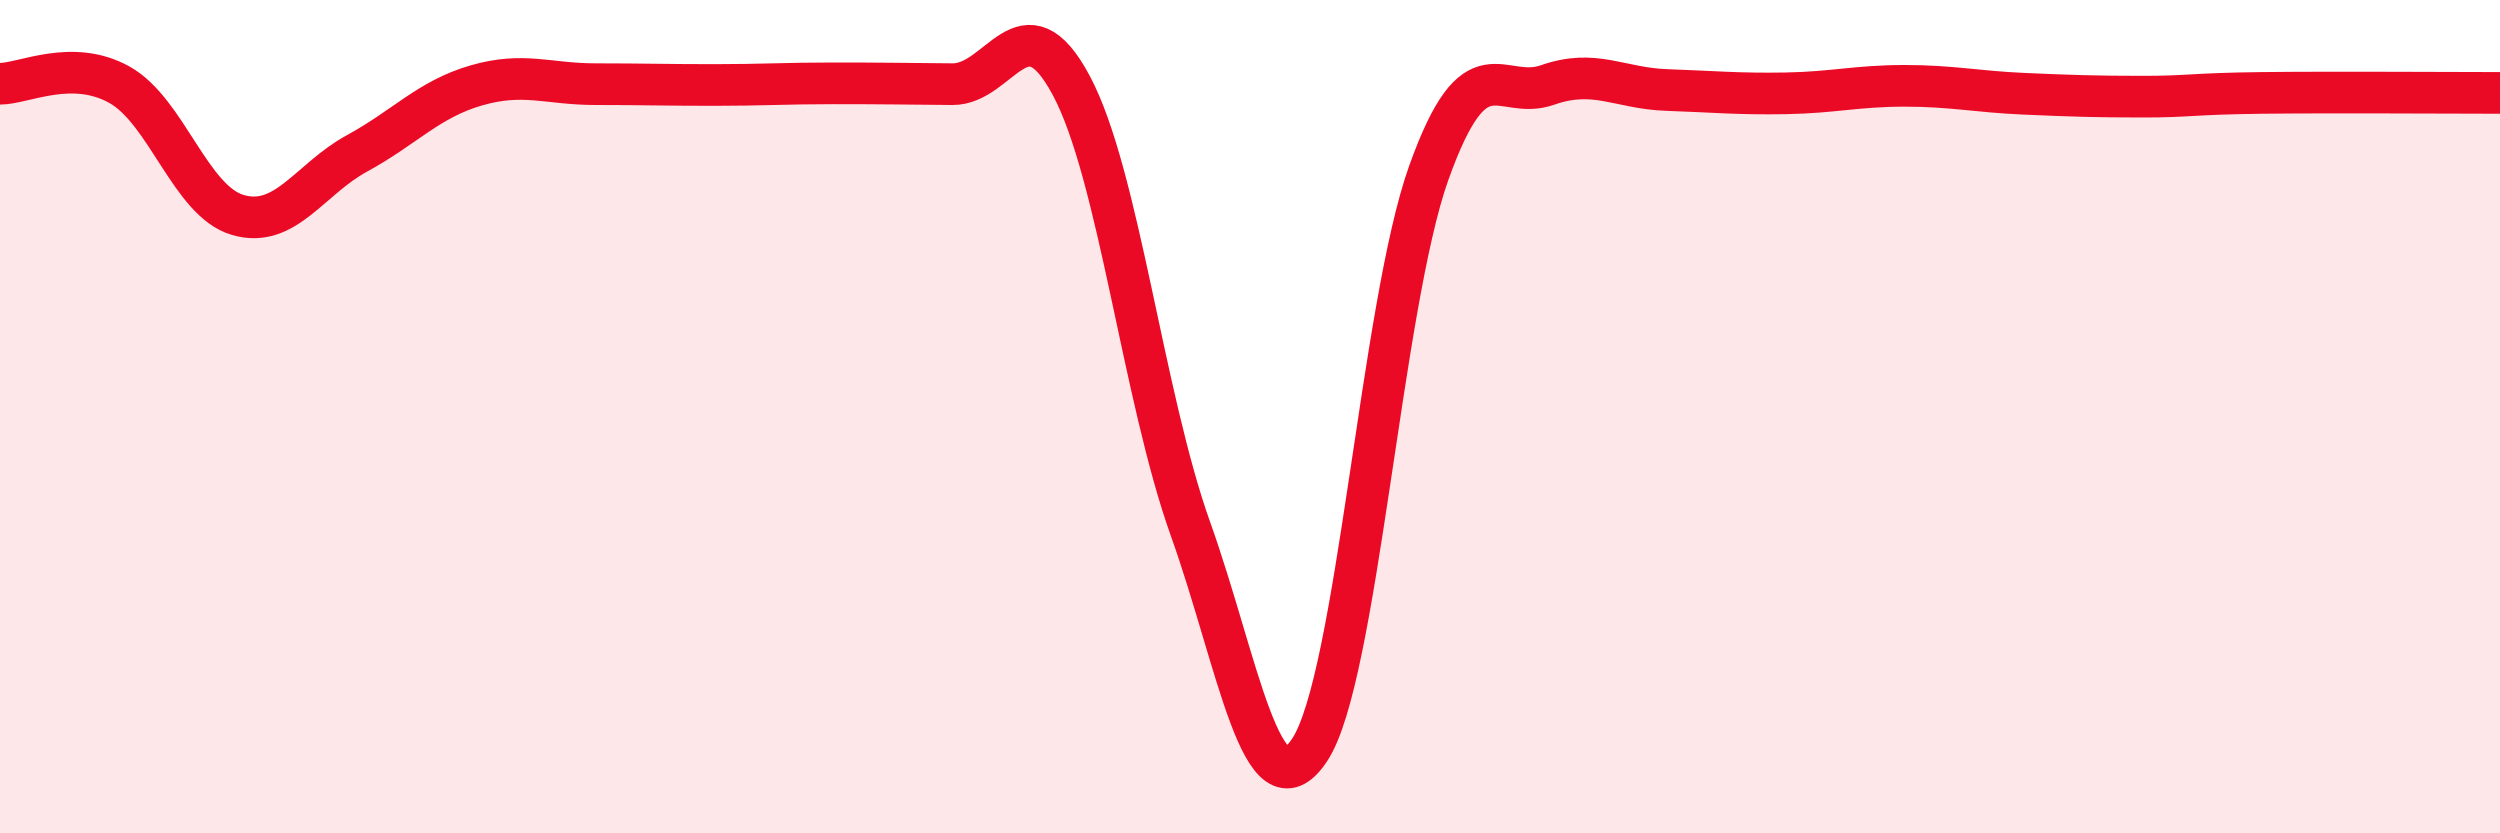 
    <svg width="60" height="20" viewBox="0 0 60 20" xmlns="http://www.w3.org/2000/svg">
      <path
        d="M 0,2.01 C 0.57,2.01 1.72,1.4 2.86,2.03 C 4,2.66 4.57,4.83 5.71,5.16 C 6.85,5.49 7.43,4.3 8.57,3.68 C 9.71,3.06 10.29,2.38 11.43,2.05 C 12.57,1.72 13.15,2.02 14.29,2.02 C 15.43,2.02 16,2.04 17.14,2.04 C 18.28,2.04 18.86,2 20,2 C 21.14,2 21.72,2.01 22.86,2.02 C 24,2.03 24.57,-0.08 25.71,2.05 C 26.85,4.18 27.43,9.5 28.57,12.69 C 29.71,15.88 30.29,19.71 31.43,18 C 32.57,16.29 33.15,7.34 34.29,4.15 C 35.43,0.96 36,2.44 37.14,2.04 C 38.28,1.64 38.86,2.12 40,2.16 C 41.14,2.2 41.72,2.26 42.86,2.24 C 44,2.22 44.57,2.06 45.71,2.06 C 46.85,2.06 47.43,2.2 48.57,2.25 C 49.71,2.3 50.29,2.32 51.43,2.32 C 52.57,2.32 52.58,2.25 54.29,2.23 C 56,2.21 58.86,2.23 60,2.23L60 20L0 20Z"
        fill="#EB0A25"
        opacity="0.1"
        stroke-linecap="round"
        stroke-linejoin="round"
      />
      <path
        d="M 0,2.01 C 0.57,2.01 1.72,1.4 2.86,2.03 C 4,2.66 4.57,4.83 5.71,5.16 C 6.85,5.49 7.43,4.3 8.57,3.68 C 9.71,3.06 10.29,2.38 11.43,2.05 C 12.57,1.72 13.15,2.02 14.29,2.02 C 15.43,2.02 16,2.04 17.14,2.04 C 18.28,2.04 18.86,2 20,2 C 21.14,2 21.72,2.01 22.86,2.02 C 24,2.03 24.57,-0.08 25.71,2.05 C 26.85,4.18 27.43,9.5 28.57,12.69 C 29.71,15.88 30.29,19.71 31.43,18 C 32.57,16.29 33.15,7.34 34.29,4.15 C 35.43,0.96 36,2.44 37.14,2.04 C 38.28,1.64 38.86,2.12 40,2.16 C 41.14,2.2 41.72,2.26 42.86,2.24 C 44,2.22 44.57,2.06 45.71,2.06 C 46.85,2.06 47.43,2.2 48.57,2.25 C 49.71,2.3 50.29,2.32 51.43,2.32 C 52.57,2.32 52.58,2.25 54.29,2.23 C 56,2.21 58.86,2.23 60,2.23"
        stroke="#EB0A25"
        stroke-width="1"
        fill="none"
        stroke-linecap="round"
        stroke-linejoin="round"
      />
    </svg>
  